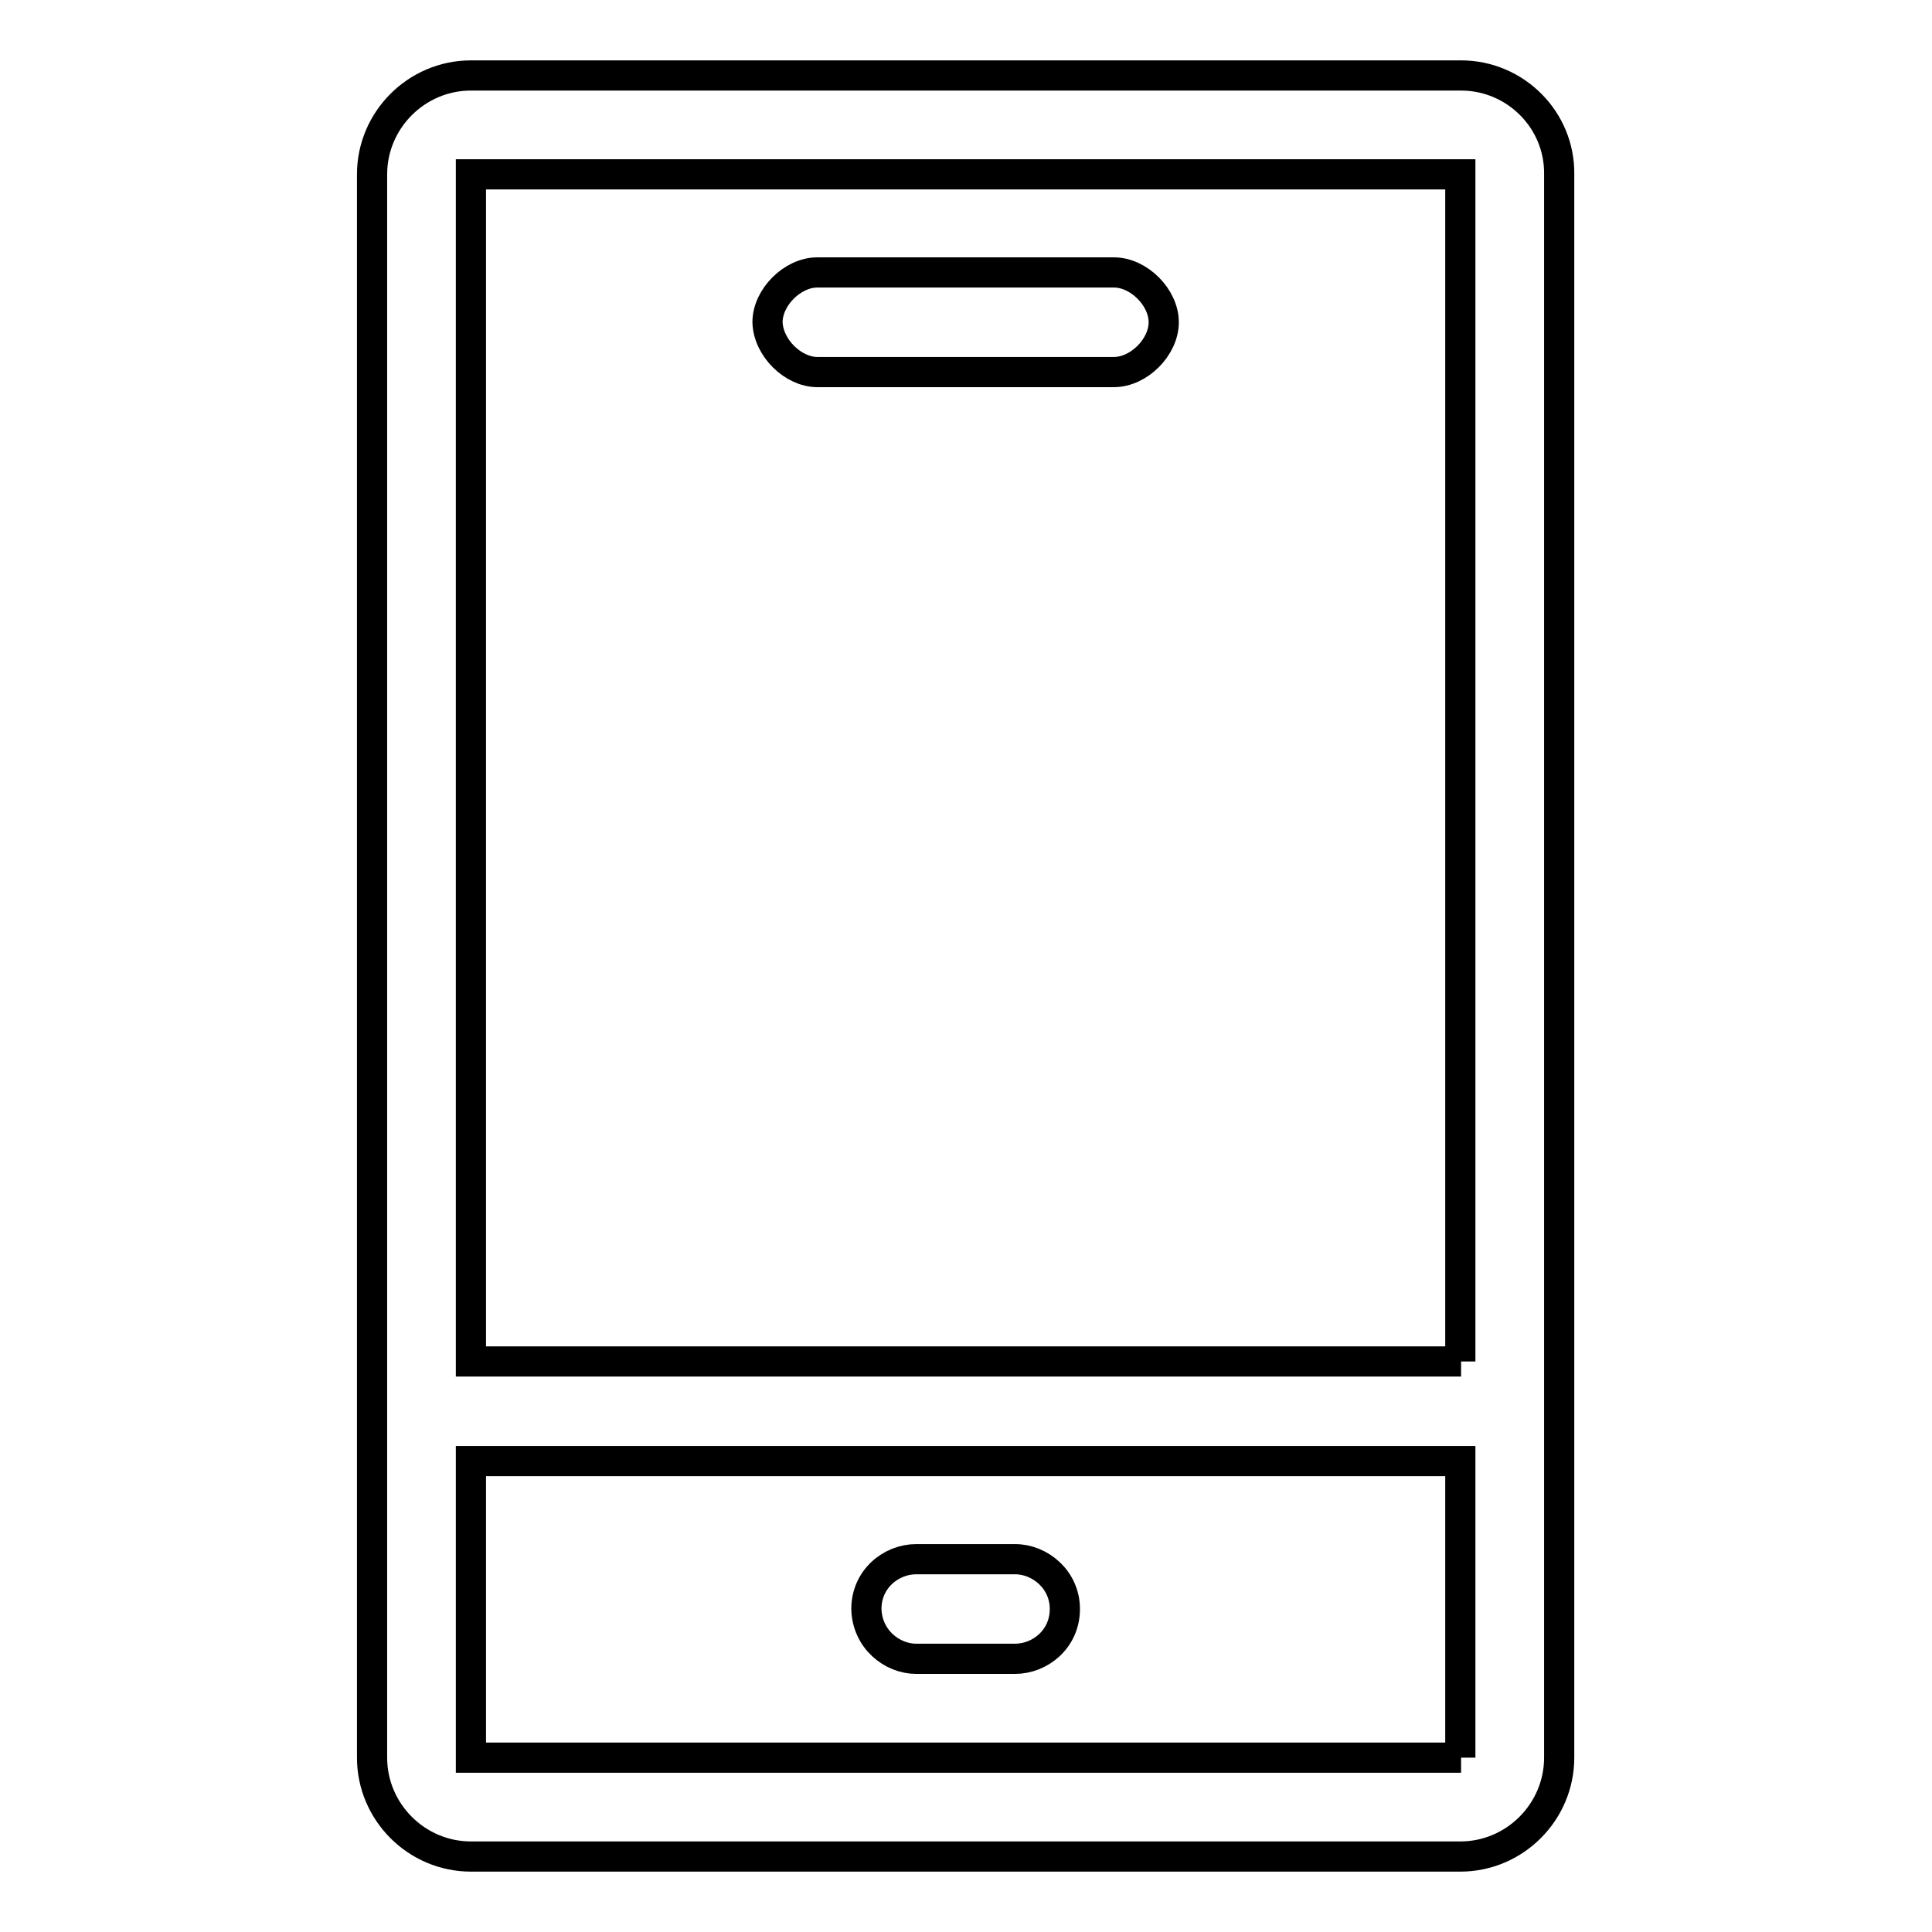 <?xml version="1.0" encoding="utf-8"?>
<!-- Svg Vector Icons : http://www.onlinewebfonts.com/icon -->
<!DOCTYPE svg PUBLIC "-//W3C//DTD SVG 1.1//EN" "http://www.w3.org/Graphics/SVG/1.1/DTD/svg11.dtd">
<svg version="1.1" xmlns="http://www.w3.org/2000/svg" xmlns:xlink="http://www.w3.org/1999/xlink" x="0px" y="0px" viewBox="0 0 256 256" enable-background="new 0 0 256 256" xml:space="preserve">
<g> <path stroke-width="4" fill-opacity="0" stroke="#000000"  d="M193.6,10H62.4c-7.2,0-13.1,5.9-13.1,13.1v209.8c0,7.2,5.9,13.1,13.1,13.1h131.1c7.2,0,13.1-5.9,13.1-13.1 V23.1C206.7,15.9,200.8,10,193.6,10z M193.6,232.9H62.4v-39.3h131.1V232.9L193.6,232.9z M193.6,180.4H62.4V23.1h131.1V180.4z  M108.3,49.3h39.3c3.3,0,6.6-3.3,6.6-6.6c0-3.3-3.3-6.6-6.6-6.6h-39.3c-3.3,0-6.6,3.3-6.6,6.6C101.8,46.1,105.1,49.3,108.3,49.3z  M121.4,219.8h13.1c3.3,0,6.6-2.6,6.6-6.6c0-3.9-3.3-6.6-6.6-6.6h-13.1c-3.3,0-6.6,2.6-6.6,6.6 C114.9,217.2,118.2,219.8,121.4,219.8z"/></g>
</svg>